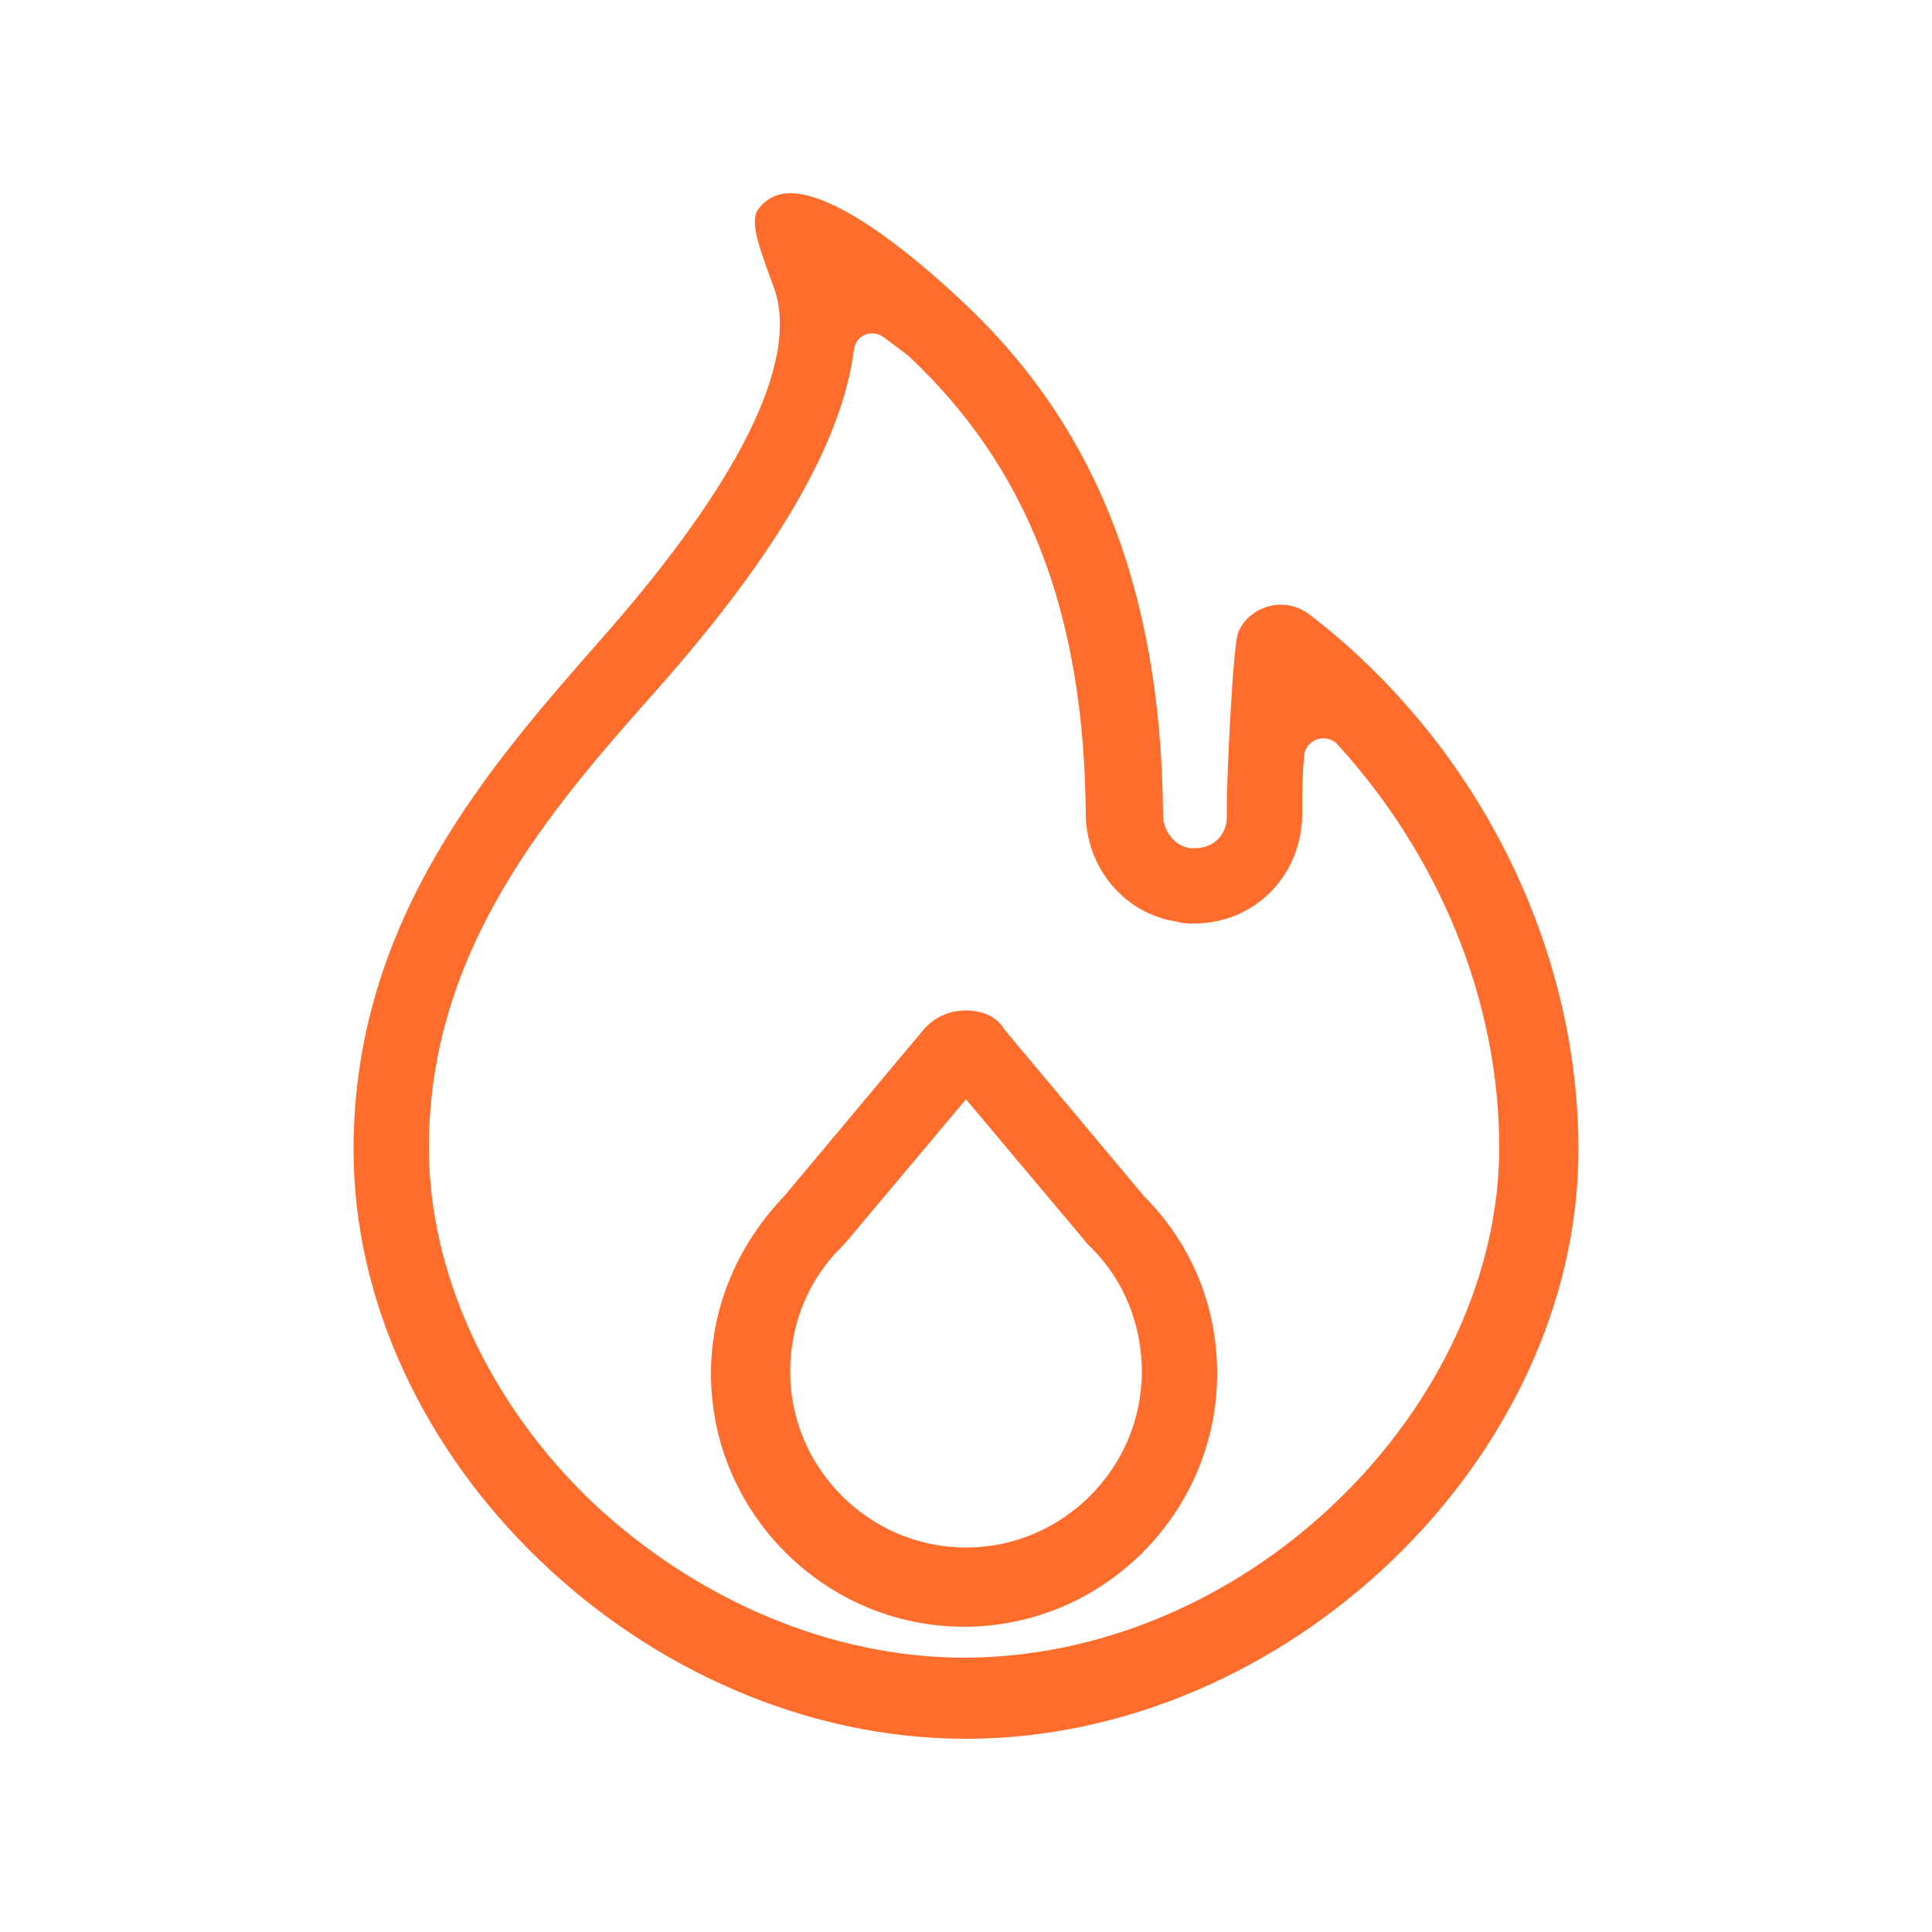 <?xml version="1.0" encoding="utf-8"?>
<!-- Generator: Adobe Illustrator 28.0.0, SVG Export Plug-In . SVG Version: 6.00 Build 0)  -->
<svg version="1.1" id="Layer_1" xmlns="http://www.w3.org/2000/svg" xmlns:xlink="http://www.w3.org/1999/xlink" x="0px" y="0px"
	 viewBox="0 0 1200 1200" style="enable-background:new 0 0 1200 1200;" xml:space="preserve">
<style type="text/css">
	.st0{fill:#FF6D2D;}
</style>
<g>
	<path class="st0" d="M564,220.8c74.4,69.6,109.2,159.6,110.4,284.4c0,33.6,24,62.4,56.4,67.2c3.6,1.2,7.2,1.2,10.8,1.2
		c37.2,0,66-28.8,67.2-66V498c0-4.8,0-15.6,1.2-27.6c0-10.8,13.2-15.6,20.4-8.4c63.6,69.6,100.8,159.6,100.8,250.8
		c0,78-37.2,158.4-100.8,219.6c-64.8,62.4-148.8,97.2-231.6,97.2s-166.8-36-231.6-97.2c-63.6-61.2-100.8-141.6-100.8-219.6
		c0-123.6,75.6-210,141.6-284.4c75.6-85.2,115.2-154.8,122.4-211.2c1.2-9.6,12-13.2,19.2-7.2L564,220.8z M490.8,120
		c-8.4,0-15.6,3.6-20.4,10.8c-4.8,8.4,2.4,26.4,10.8,49.2c16.8,51.6-34.8,134.4-108,217.2c-68.4,78-153.6,174-153.6,316.8
		c0,192,181.2,366,380.4,366s380.4-174,380.4-366c0-121.2-57.6-241.2-153.6-321.6l-12-9.6c-6-4.8-12-7.2-19.2-7.2
		c-10.8,0-21.6,6-26.4,16.8c-3.6,8.4-7.2,92.4-7.2,106.8v8.4c0,10.8-8.4,19.2-19.2,19.2h-3.6c-9.6-1.2-16.8-10.8-16.8-20.4
		c-1.2-144-44.4-244.8-126-320.4C559.2,151.2,517.2,120,490.8,120L490.8,120z"/>
	<path class="st0" d="M600,682.8l75.6,90l2.4,2.4c20.4,20.4,31.2,48,31.2,76.8c0,60-49.2,109.2-109.2,109.2S490.8,912,490.8,852
		c0-28.8,10.8-56.4,31.2-76.8l2.4-2.4L600,682.8 M600,627.6c-9.6,0-19.2,3.6-26.4,12l-86.4,103.2c-27.6,28.8-45.6,67.2-45.6,110.4
		c0,86.4,70.8,157.2,157.2,157.2c86.4,0,157.2-70.8,157.2-157.2c0-43.2-16.8-81.6-45.6-110.4L624,639.6
		C619.2,631.2,609.6,627.6,600,627.6L600,627.6z"/>
</g>
</svg>
